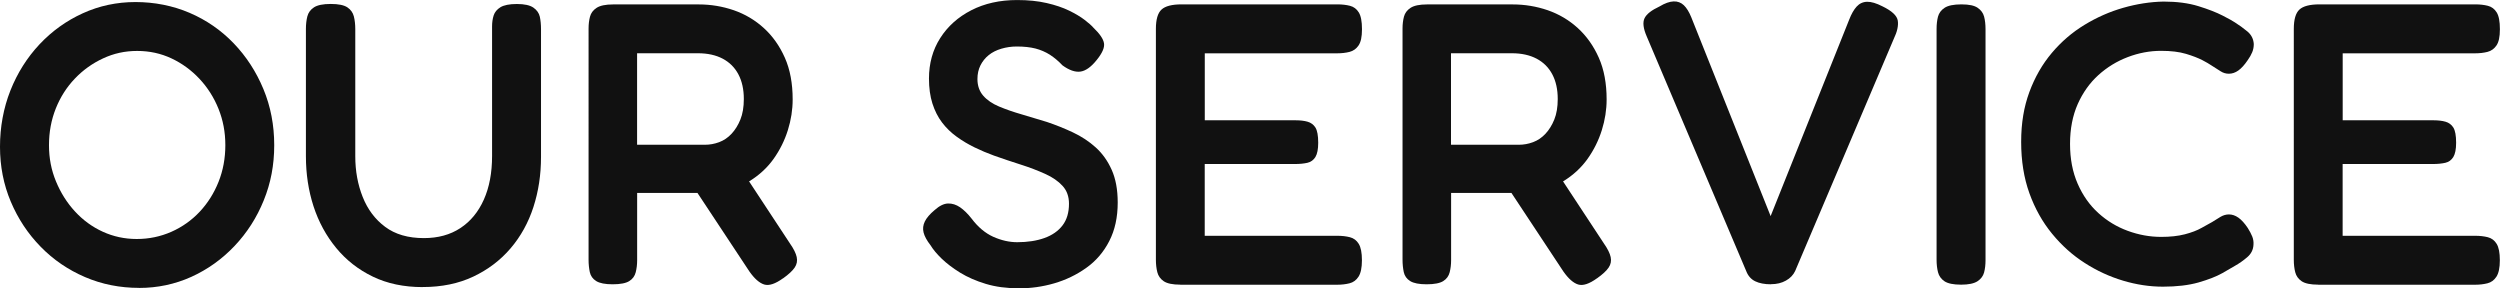 <?xml version="1.0" encoding="UTF-8"?><svg id="_レイヤー_2" xmlns="http://www.w3.org/2000/svg" viewBox="0 0 474.07 54.67"><defs><style>.cls-1{fill:#111;}</style></defs><g id="_デザイン"><path class="cls-1" d="M26.38,54.59c-3.65,0-7.07-.68-10.26-2.05-3.19-1.37-6-3.28-8.4-5.74-2.41-2.46-4.3-5.31-5.67-8.55-1.37-3.24-2.05-6.72-2.05-10.42s.66-7.36,1.98-10.68c1.32-3.32,3.16-6.23,5.51-8.74,2.36-2.51,5.09-4.47,8.21-5.89,3.12-1.42,6.45-2.13,10-2.13s7.07.68,10.26,2.05c3.19,1.37,5.98,3.3,8.36,5.78,2.38,2.48,4.26,5.37,5.63,8.67,1.37,3.3,2.05,6.84,2.05,10.64s-.66,7.19-1.98,10.45c-1.32,3.27-3.17,6.16-5.55,8.67-2.38,2.51-5.12,4.46-8.21,5.86-3.09,1.39-6.39,2.09-9.88,2.09ZM25.93,45.32c2.33,0,4.52-.46,6.58-1.37,2.05-.91,3.84-2.18,5.36-3.8,1.52-1.62,2.71-3.51,3.57-5.66.86-2.15,1.29-4.47,1.29-6.96s-.43-4.73-1.29-6.88c-.86-2.15-2.07-4.05-3.61-5.7-1.55-1.65-3.32-2.94-5.32-3.88-2-.94-4.17-1.41-6.5-1.41s-4.44.47-6.46,1.41c-2.03.94-3.82,2.22-5.36,3.84-1.55,1.62-2.75,3.51-3.61,5.66-.86,2.16-1.29,4.47-1.29,6.96s.44,4.73,1.33,6.88c.89,2.15,2.09,4.06,3.61,5.7,1.52,1.65,3.28,2.93,5.28,3.84,2,.91,4.14,1.37,6.42,1.37Z"/><path class="cls-1" d="M80.14,54.44c-3.55,0-6.69-.66-9.43-1.98-2.74-1.32-5.06-3.13-6.96-5.44-1.9-2.31-3.33-4.94-4.3-7.91-.96-2.97-1.44-6.12-1.44-9.47V5.47c0-.86.09-1.65.27-2.36.18-.71.6-1.28,1.25-1.71.66-.43,1.72-.65,3.19-.65s2.52.22,3.16.65c.63.43,1.04,1,1.22,1.71.18.71.27,1.52.27,2.43v24.1c0,2.79.47,5.36,1.41,7.72.94,2.36,2.36,4.25,4.26,5.66,1.9,1.42,4.35,2.13,7.34,2.13,2.69,0,4.99-.63,6.92-1.9,1.93-1.27,3.41-3.07,4.45-5.4,1.04-2.33,1.56-5.09,1.56-8.29V5.02c0-.76.1-1.46.3-2.09.2-.63.63-1.15,1.29-1.56.66-.4,1.7-.61,3.12-.61s2.46.23,3.12.68c.66.46,1.06,1.03,1.22,1.71.15.68.23,1.48.23,2.39v24.25c0,3.35-.48,6.5-1.44,9.47-.96,2.97-2.41,5.58-4.33,7.83-1.93,2.26-4.28,4.04-7.07,5.36-2.79,1.32-5.98,1.98-9.58,1.98Z"/><path class="cls-1" d="M116.18,53.91c-1.42,0-2.46-.2-3.12-.61-.66-.41-1.06-.98-1.22-1.71-.15-.73-.23-1.51-.23-2.32V5.4c0-.81.09-1.56.27-2.24.18-.68.59-1.24,1.25-1.67.66-.43,1.7-.65,3.12-.65h16.27c2.28,0,4.49.37,6.62,1.1,2.13.74,4.03,1.86,5.7,3.38,1.67,1.52,3,3.4,3.99,5.63.99,2.23,1.48,4.87,1.48,7.91,0,1.93-.3,3.87-.91,5.82-.61,1.95-1.51,3.76-2.7,5.44-1.19,1.67-2.71,3.08-4.56,4.22-1.85,1.14-3.99,1.89-6.42,2.24h-14.9v12.77c0,.81-.09,1.57-.27,2.28-.18.71-.58,1.27-1.22,1.67-.63.4-1.69.61-3.16.61ZM120.82,27.45h12.85c.91,0,1.81-.16,2.7-.49.89-.33,1.67-.86,2.36-1.6.68-.73,1.24-1.63,1.67-2.7.43-1.06.65-2.36.65-3.88,0-1.82-.34-3.38-1.03-4.68-.68-1.29-1.67-2.28-2.97-2.97-1.29-.68-2.85-1.03-4.68-1.03h-11.56v17.34ZM148.49,52.77c-1.47,1.06-2.66,1.46-3.57,1.18-.91-.28-1.85-1.1-2.81-2.47l-12.77-19.31,10.34-1.37,10.11,15.36c.71,1.01,1.14,1.88,1.29,2.59.15.71.03,1.37-.38,1.98-.41.61-1.14,1.29-2.2,2.05Z"/><path class="cls-1" d="M193.2,54.67c-2.33,0-4.42-.28-6.27-.84-1.85-.56-3.47-1.27-4.87-2.13-1.39-.86-2.56-1.75-3.5-2.66-.94-.91-1.63-1.75-2.09-2.51-.71-.91-1.15-1.72-1.33-2.43-.18-.71-.1-1.41.23-2.09.33-.68.95-1.41,1.86-2.17.91-.81,1.76-1.23,2.55-1.25.79-.02,1.54.22,2.28.72.73.51,1.46,1.22,2.17,2.13,1.22,1.62,2.59,2.77,4.11,3.46,1.52.68,3.04,1.03,4.56,1.03,1.98,0,3.7-.27,5.17-.8,1.47-.53,2.61-1.33,3.42-2.39.81-1.06,1.22-2.43,1.22-4.11,0-1.37-.41-2.5-1.22-3.38-.81-.89-1.91-1.65-3.31-2.28-1.4-.63-2.93-1.22-4.6-1.75-1.67-.53-3.37-1.1-5.09-1.71-1.27-.46-2.5-.98-3.69-1.56-1.19-.58-2.32-1.25-3.38-2.02-1.06-.76-1.99-1.66-2.78-2.7-.79-1.04-1.39-2.24-1.83-3.61-.43-1.37-.65-2.94-.65-4.71,0-2.89.71-5.45,2.13-7.68,1.42-2.23,3.38-3.99,5.89-5.28,2.51-1.29,5.41-1.94,8.71-1.94,2.08,0,3.94.19,5.59.57,1.65.38,3.07.86,4.26,1.44,1.19.58,2.17,1.17,2.93,1.75.76.58,1.32,1.08,1.67,1.48,1.22,1.17,1.89,2.16,2.01,2.97.13.81-.34,1.88-1.41,3.19-1.06,1.32-2.09,2.04-3.08,2.17-.99.13-2.12-.27-3.38-1.18-.76-.81-1.56-1.48-2.39-2.02-.84-.53-1.75-.92-2.74-1.18-.99-.25-2.17-.38-3.54-.38-1.01,0-1.99.14-2.93.42-.94.28-1.74.68-2.4,1.22-.66.53-1.18,1.18-1.56,1.94-.38.76-.57,1.62-.57,2.59,0,1.27.37,2.32,1.1,3.16.73.84,1.74,1.52,3,2.05,1.27.53,2.69,1.03,4.26,1.48,1.57.46,3.17.94,4.79,1.44,1.67.56,3.32,1.22,4.94,1.98,1.62.76,3.07,1.71,4.33,2.85,1.27,1.14,2.28,2.56,3.04,4.26.76,1.7,1.14,3.76,1.14,6.2,0,2.79-.53,5.22-1.6,7.3-1.06,2.08-2.52,3.78-4.37,5.09-1.85,1.32-3.88,2.29-6.08,2.93s-4.45.95-6.73.95Z"/><path class="cls-1" d="M223.84,53.98c-1.47,0-2.52-.22-3.16-.65-.63-.43-1.04-1-1.22-1.71-.18-.71-.27-1.49-.27-2.36V5.47c0-1.77.35-2.99,1.06-3.65.71-.66,1.98-.99,3.8-.99h29.58c.86,0,1.65.09,2.36.27.71.18,1.27.6,1.67,1.25.41.66.61,1.72.61,3.19s-.22,2.45-.65,3.08c-.43.63-1,1.04-1.71,1.22-.71.18-1.5.27-2.36.27h-25.09v12.7h17.26c.86,0,1.61.09,2.24.27.63.18,1.13.55,1.48,1.1.35.56.53,1.52.53,2.89,0,1.22-.18,2.12-.53,2.7-.36.58-.86.95-1.52,1.1-.66.15-1.45.23-2.36.23h-17.11v13.61h25.17c.86,0,1.65.09,2.36.27.71.18,1.27.6,1.67,1.25.41.66.61,1.7.61,3.12s-.22,2.46-.65,3.12c-.43.66-1,1.08-1.71,1.25-.71.18-1.5.27-2.36.27h-29.73Z"/><path class="cls-1" d="M270.53,53.91c-1.42,0-2.46-.2-3.12-.61-.66-.41-1.06-.98-1.22-1.71-.15-.73-.23-1.51-.23-2.32V5.4c0-.81.09-1.56.27-2.24.18-.68.59-1.24,1.25-1.67.66-.43,1.7-.65,3.12-.65h16.27c2.28,0,4.49.37,6.62,1.1,2.13.74,4.03,1.86,5.7,3.38,1.67,1.52,3,3.4,3.99,5.63.99,2.23,1.48,4.87,1.48,7.91,0,1.93-.3,3.87-.91,5.82-.61,1.95-1.51,3.76-2.7,5.44-1.19,1.67-2.71,3.08-4.56,4.22-1.85,1.14-3.99,1.89-6.42,2.24h-14.9v12.77c0,.81-.09,1.57-.27,2.28-.18.71-.58,1.27-1.22,1.67-.63.4-1.69.61-3.16.61ZM275.16,27.45h12.85c.91,0,1.81-.16,2.7-.49.89-.33,1.67-.86,2.36-1.6.68-.73,1.24-1.63,1.67-2.7.43-1.06.65-2.36.65-3.88,0-1.82-.34-3.38-1.03-4.68-.68-1.29-1.67-2.28-2.97-2.97-1.29-.68-2.85-1.03-4.68-1.03h-11.56v17.34ZM302.84,52.77c-1.47,1.06-2.66,1.46-3.57,1.18-.91-.28-1.85-1.1-2.81-2.47l-12.77-19.31,10.34-1.37,10.11,15.36c.71,1.01,1.14,1.88,1.29,2.59.15.71.03,1.37-.38,1.98-.41.61-1.14,1.29-2.21,2.05Z"/><path class="cls-1" d="M335.84,53.91c-1.22,0-2.22-.19-3-.57-.79-.38-1.36-1.03-1.71-1.94l-18.86-44.48c-.66-1.52-.8-2.67-.42-3.46.38-.79,1.33-1.53,2.85-2.24,1.01-.61,1.9-.92,2.66-.95.76-.03,1.41.22,1.94.72.53.51,1,1.27,1.41,2.28l15.05,37.71,14.9-37.26c.41-1.06.88-1.89,1.41-2.47.53-.58,1.19-.89,1.98-.91.79-.02,1.76.27,2.93.87,1.77.86,2.74,1.76,2.89,2.7.15.94-.1,2.09-.76,3.46l-18.7,44.02c-.36.76-.94,1.37-1.75,1.82-.81.46-1.75.68-2.81.68Z"/><path class="cls-1" d="M371.88,53.98c-1.47,0-2.52-.22-3.16-.65-.63-.43-1.04-1-1.22-1.71-.18-.71-.27-1.49-.27-2.36V5.47c0-.86.09-1.63.27-2.32.18-.68.6-1.24,1.25-1.67.66-.43,1.72-.65,3.19-.65s2.45.22,3.08.65c.63.43,1.04.99,1.22,1.67.18.68.27,1.48.27,2.39v43.8c0,.86-.09,1.63-.27,2.32-.18.68-.6,1.24-1.25,1.67-.66.43-1.7.65-3.12.65Z"/><path class="cls-1" d="M410.12,54.36c-2.48,0-4.99-.38-7.53-1.14-2.54-.76-4.96-1.87-7.26-3.35-2.31-1.47-4.37-3.32-6.2-5.55-1.83-2.23-3.26-4.79-4.3-7.68-1.04-2.89-1.56-6.13-1.56-9.73s.52-6.65,1.56-9.47c1.04-2.81,2.46-5.28,4.26-7.41,1.8-2.13,3.86-3.9,6.2-5.32,2.33-1.42,4.78-2.5,7.34-3.23,2.56-.73,5.11-1.13,7.64-1.18,2.53,0,4.74.29,6.61.87,1.88.58,3.41,1.18,4.6,1.79,1.19.61,1.96,1.04,2.32,1.29.81.51,1.6,1.08,2.36,1.71.76.63,1.16,1.43,1.22,2.39,0,.56-.1,1.08-.3,1.56-.2.48-.48.98-.84,1.48-.61.91-1.21,1.57-1.79,1.98-.58.41-1.18.61-1.79.61-.56,0-1.08-.15-1.56-.46-.48-.3-1.08-.68-1.79-1.14-.36-.25-.93-.58-1.71-.99-.79-.4-1.81-.8-3.08-1.18-1.27-.38-2.84-.57-4.71-.57-2.13,0-4.23.39-6.31,1.18-2.08.79-3.94,1.93-5.59,3.42-1.65,1.5-2.95,3.33-3.92,5.51-.96,2.18-1.45,4.69-1.45,7.53s.48,5.36,1.45,7.57c.96,2.2,2.27,4.06,3.92,5.55,1.65,1.5,3.51,2.62,5.59,3.38,2.08.76,4.18,1.14,6.31,1.14,1.72,0,3.22-.16,4.49-.49,1.27-.33,2.33-.73,3.19-1.22.86-.48,1.52-.85,1.98-1.1.56-.35,1.09-.68,1.6-.99.51-.3,1.04-.46,1.6-.46.61,0,1.2.2,1.79.61.58.41,1.18,1.06,1.79,1.98.35.56.63,1.09.84,1.6.2.51.28,1.04.23,1.6-.05.91-.44,1.69-1.18,2.32-.74.63-1.51,1.18-2.32,1.63-.41.25-1.19.71-2.36,1.37-1.17.66-2.69,1.25-4.56,1.79-1.88.53-4.13.8-6.77.8Z"/><path class="cls-1" d="M439.62,53.98c-1.47,0-2.52-.22-3.16-.65-.63-.43-1.04-1-1.22-1.71-.18-.71-.27-1.49-.27-2.36V5.47c0-1.77.35-2.99,1.06-3.65.71-.66,1.98-.99,3.8-.99h29.58c.86,0,1.65.09,2.36.27.71.18,1.27.6,1.67,1.25.41.66.61,1.72.61,3.19s-.22,2.45-.65,3.08c-.43.63-1,1.04-1.71,1.22-.71.18-1.5.27-2.36.27h-25.09v12.7h17.26c.86,0,1.61.09,2.24.27.63.18,1.13.55,1.48,1.1.35.56.53,1.52.53,2.89,0,1.22-.18,2.12-.53,2.7-.36.58-.86.95-1.52,1.1-.66.15-1.45.23-2.36.23h-17.11v13.61h25.17c.86,0,1.65.09,2.36.27.71.18,1.27.6,1.67,1.25.41.66.61,1.7.61,3.12s-.22,2.46-.65,3.12c-.43.66-1,1.08-1.71,1.25-.71.18-1.5.27-2.36.27h-29.73Z"/></g></svg>